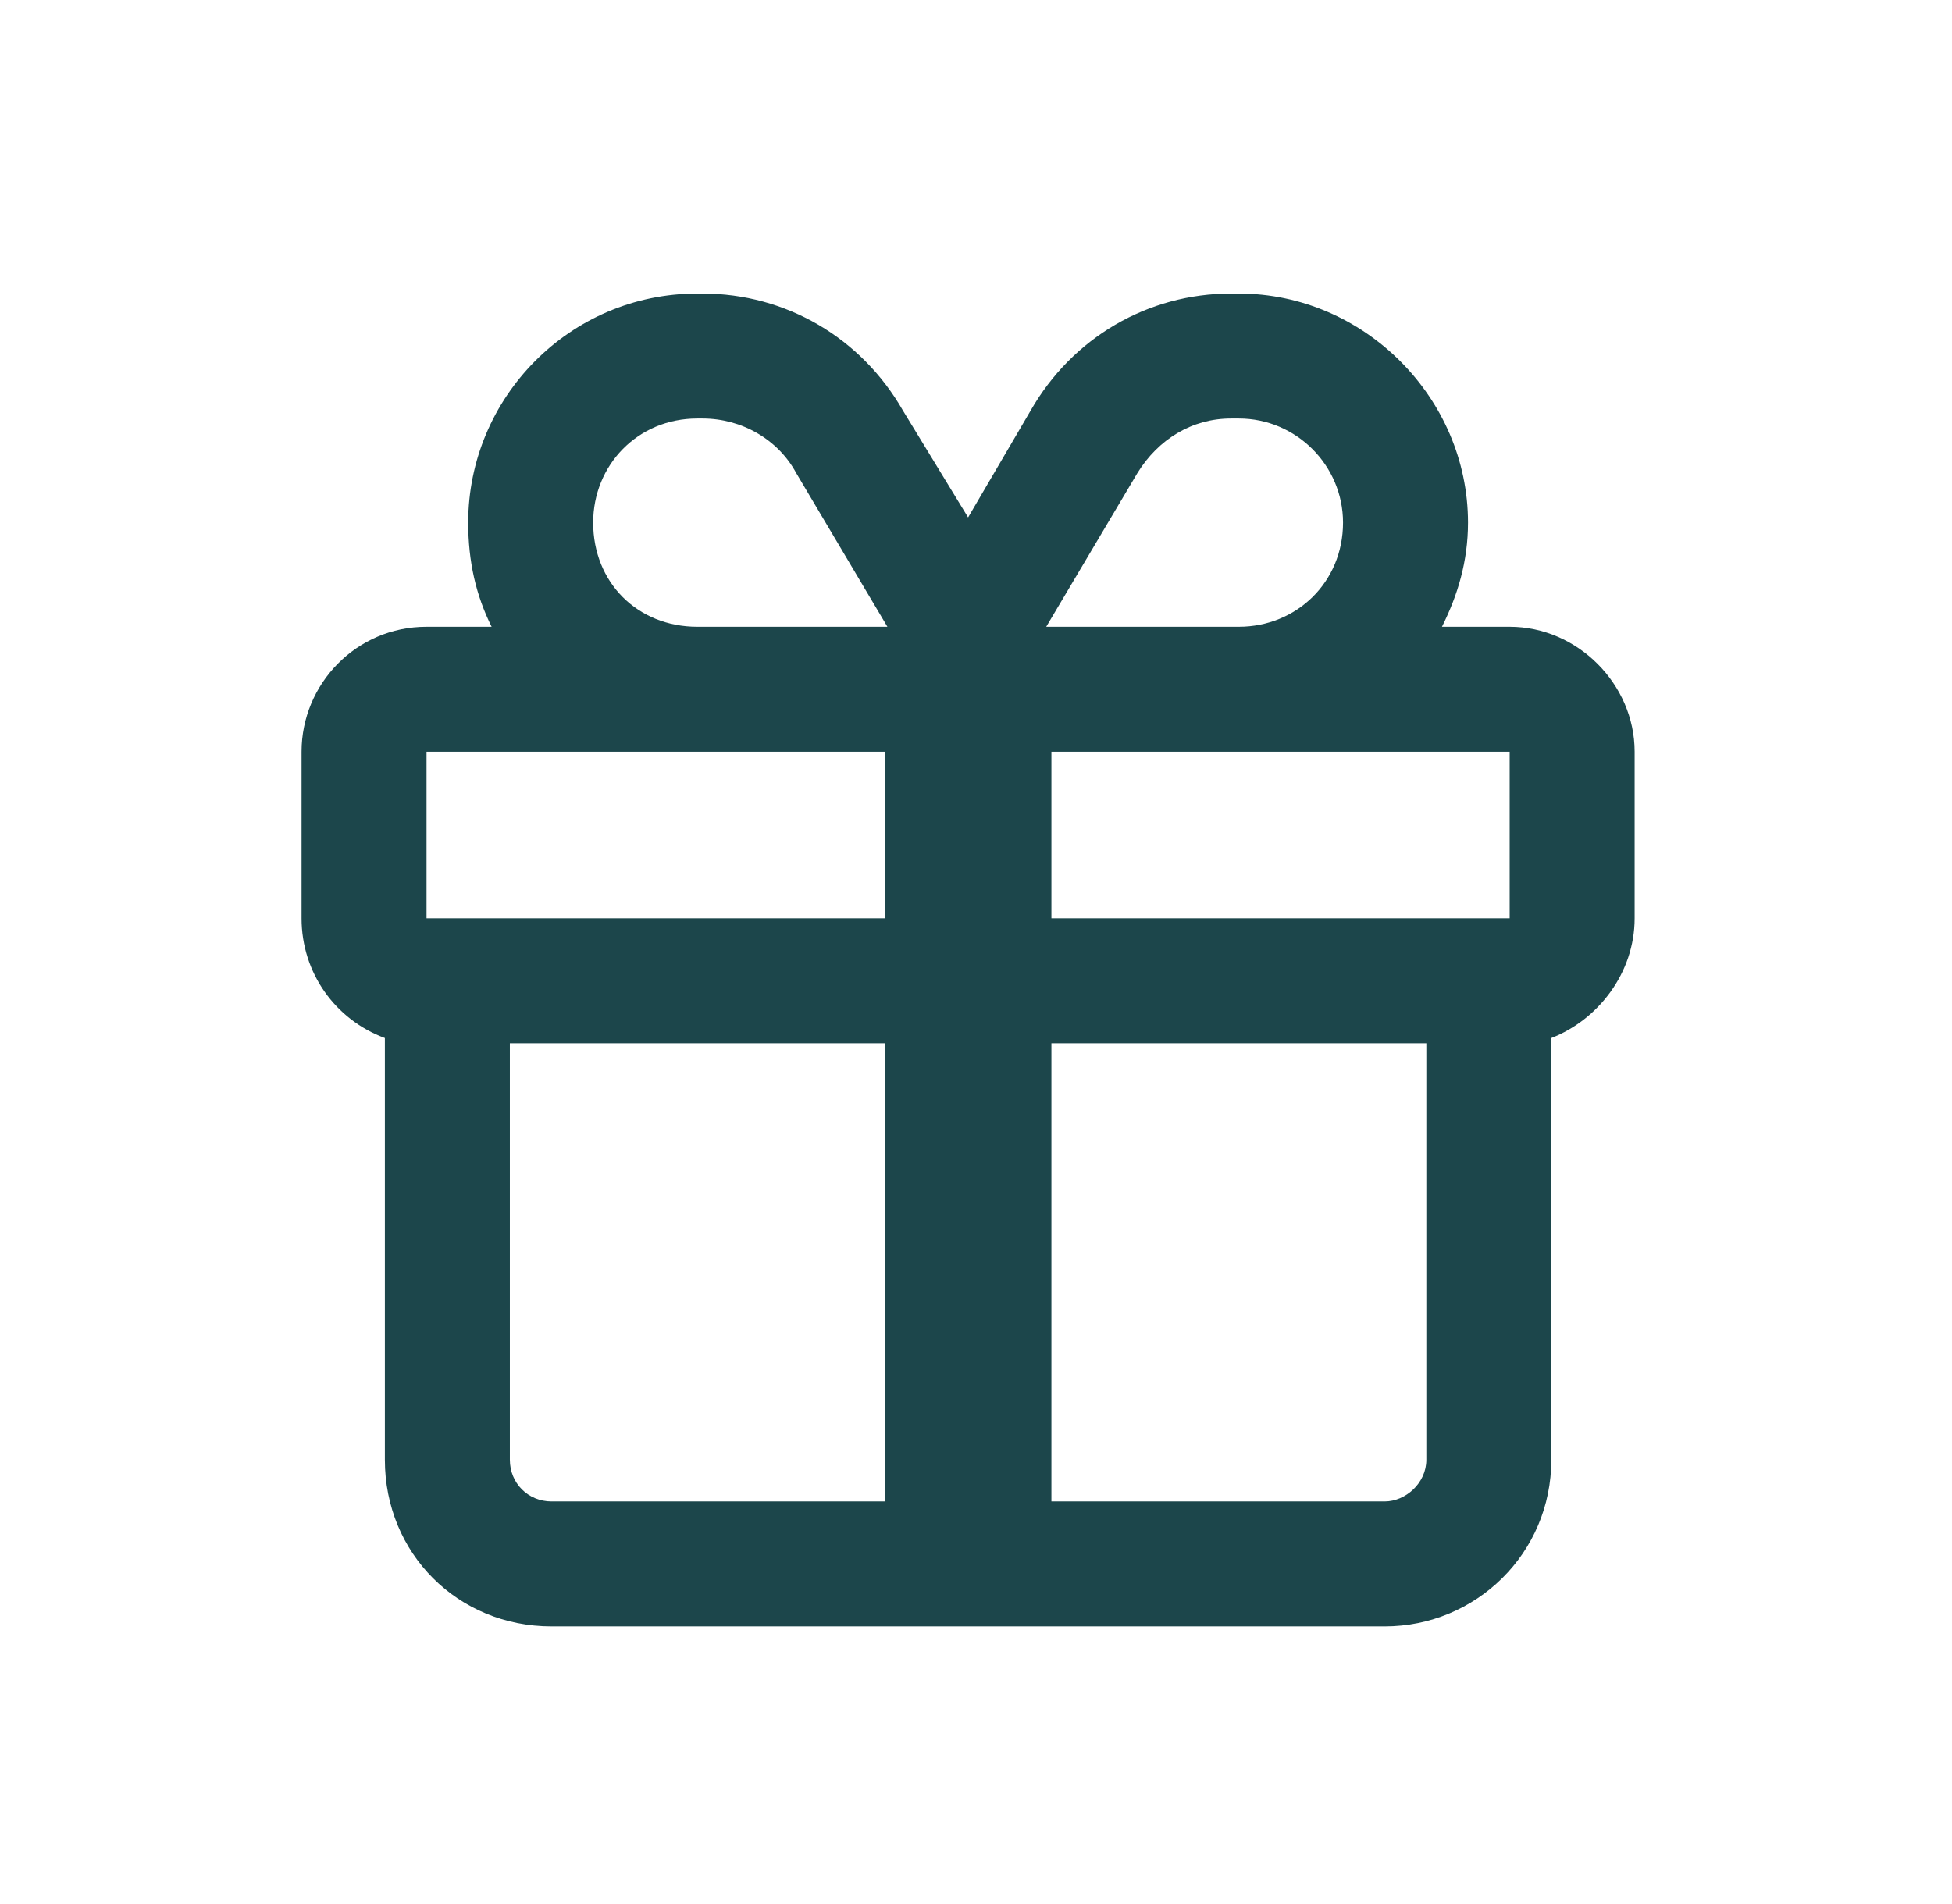 <svg width="41" height="40" viewBox="0 0 41 40" fill="none" xmlns="http://www.w3.org/2000/svg">
<path d="M18.967 8.628L20.334 10.87L21.646 8.628C22.521 7.096 24.107 6.167 25.857 6.167H26.021C28.646 6.167 30.834 8.354 30.834 10.979C30.834 11.8 30.615 12.51 30.287 13.167H31.709C33.131 13.167 34.334 14.37 34.334 15.792V19.292C34.334 20.44 33.568 21.424 32.584 21.807V21.917V30.667C32.584 32.635 30.998 34.167 29.084 34.167H11.584C9.615 34.167 8.084 32.635 8.084 30.667V21.917V21.807C7.045 21.424 6.334 20.44 6.334 19.292V15.792C6.334 14.37 7.482 13.167 8.959 13.167H10.326C9.998 12.51 9.834 11.8 9.834 10.979C9.834 8.354 11.967 6.167 14.646 6.167H14.756C16.506 6.167 18.092 7.096 18.967 8.628ZM31.709 15.792H26.021H22.084V19.292H29.959H31.709V15.792ZM18.584 15.792H14.646H8.959V19.292H10.709H18.584V15.792ZM18.584 21.917H10.709V30.667C10.709 31.159 11.092 31.542 11.584 31.542H18.584V21.917ZM22.084 31.542H29.084C29.521 31.542 29.959 31.159 29.959 30.667V21.917H22.084V31.542ZM26.021 13.167C27.225 13.167 28.209 12.237 28.209 10.979C28.209 9.776 27.225 8.792 26.021 8.792H25.857C25.037 8.792 24.326 9.229 23.889 9.94L21.975 13.167H22.084H26.021ZM18.584 13.167H18.639L16.725 9.94C16.342 9.229 15.576 8.792 14.756 8.792H14.646C13.389 8.792 12.459 9.776 12.459 10.979C12.459 12.237 13.389 13.167 14.646 13.167H18.584Z" fill="#1C464B"/>
</svg>

